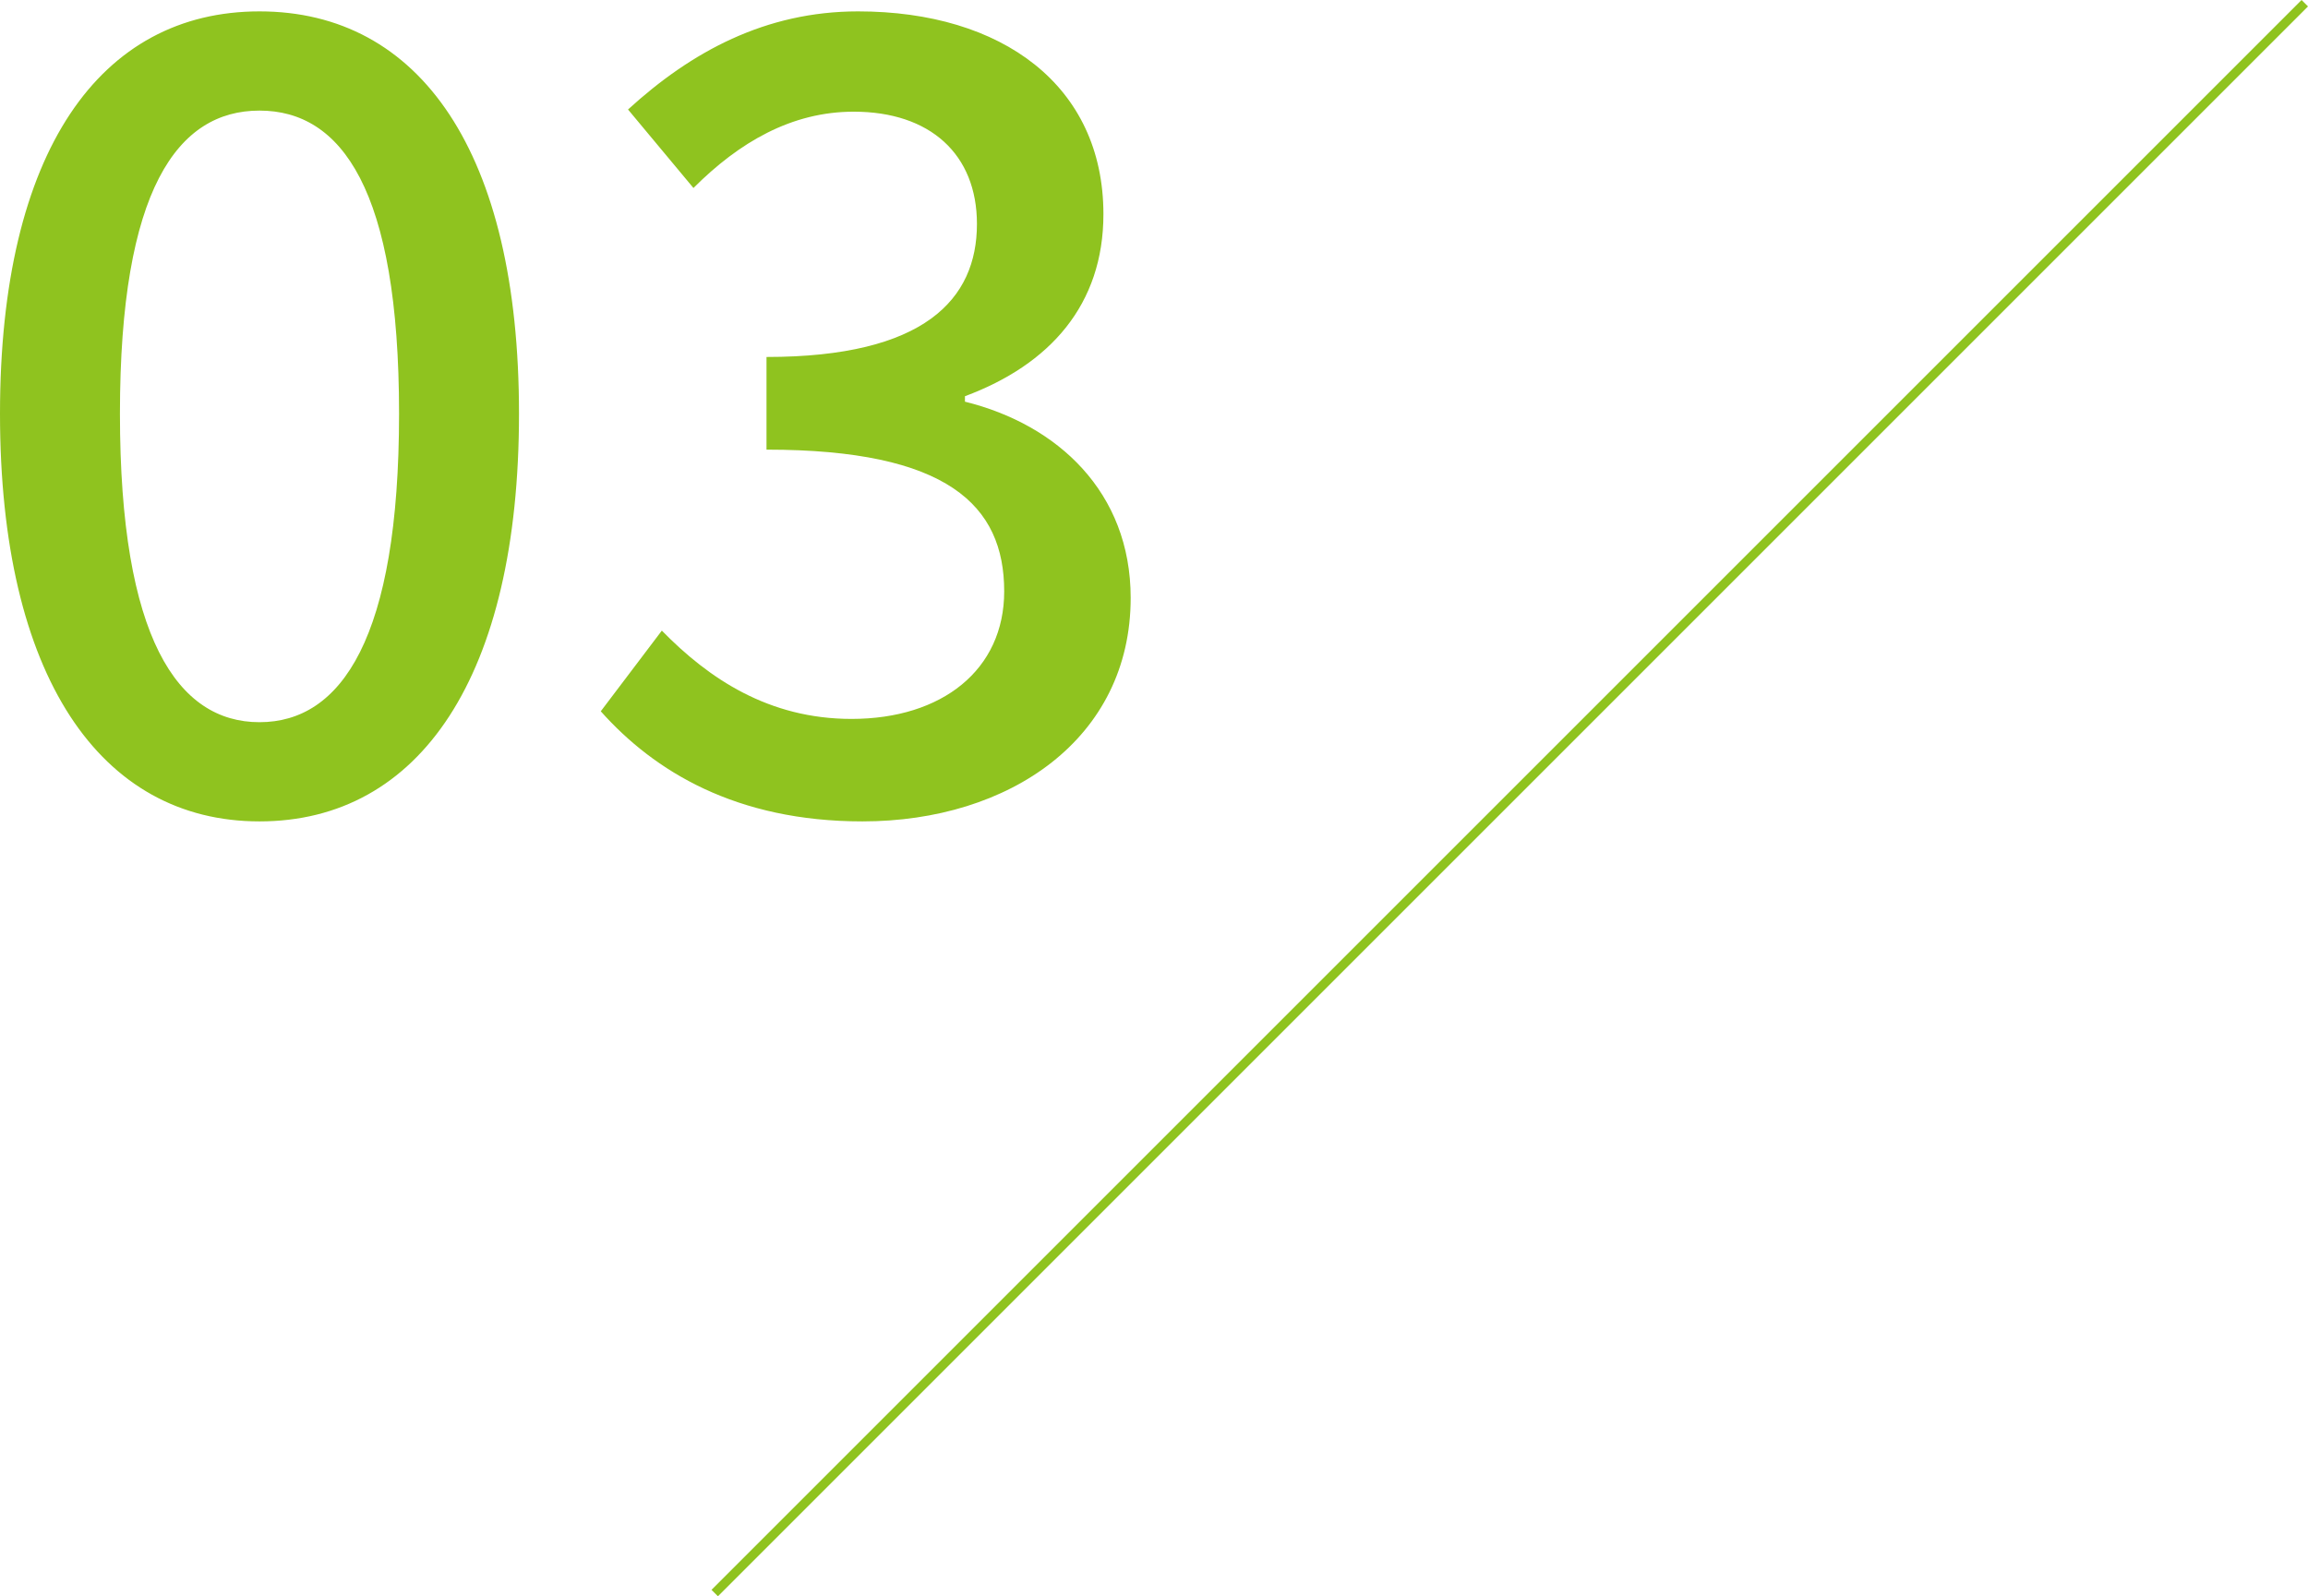 <svg xmlns="http://www.w3.org/2000/svg" width="254.014" height="175.707" viewBox="0 0 254.014 175.707">
  <g id="_3" data-name="3" transform="translate(-405.84 -1575.147)">
    <path id="パス_21269" data-name="パス 21269" d="M-102.6,1.56c17.64,0,28.56-15.96,28.56-44.88,0-28.8-10.92-44.28-28.56-44.28-17.52,0-28.56,15.36-28.56,44.28S-120.12,1.56-102.6,1.56Zm0-10.92c-9,0-15.36-9.24-15.36-33.96s6.36-33.36,15.36-33.36,15.36,8.64,15.36,33.36S-93.6-9.36-102.6-9.36ZM-36.24,1.56c16.2,0,29.52-9.12,29.52-24.6,0-11.64-8.04-19.08-18.24-21.6v-.6C-15.6-48.72-9.72-55.32-9.72-65.28c0-14.16-11.16-22.32-27-22.32-10.2,0-18.36,4.44-25.32,10.8l7.2,8.64c5.04-5.04,10.8-8.4,17.64-8.4,8.4,0,13.56,4.68,13.56,12.36,0,8.28-5.76,14.64-23.16,14.64v10.2c19.92,0,26.16,6.12,26.16,15.6,0,8.64-6.84,14.04-16.8,14.04-9.12,0-15.72-4.44-20.88-9.72l-6.72,8.88C-59.16-3.96-50.16,1.56-36.24,1.56Z" transform="translate(537 1664)" fill="#8fc31f"/>
    <line id="線_63" data-name="線 63" x1="175" y2="175" transform="translate(484.5 1575.5)" fill="none" stroke="#8fc31f" stroke-width="1"/>
  </g>
</svg>
